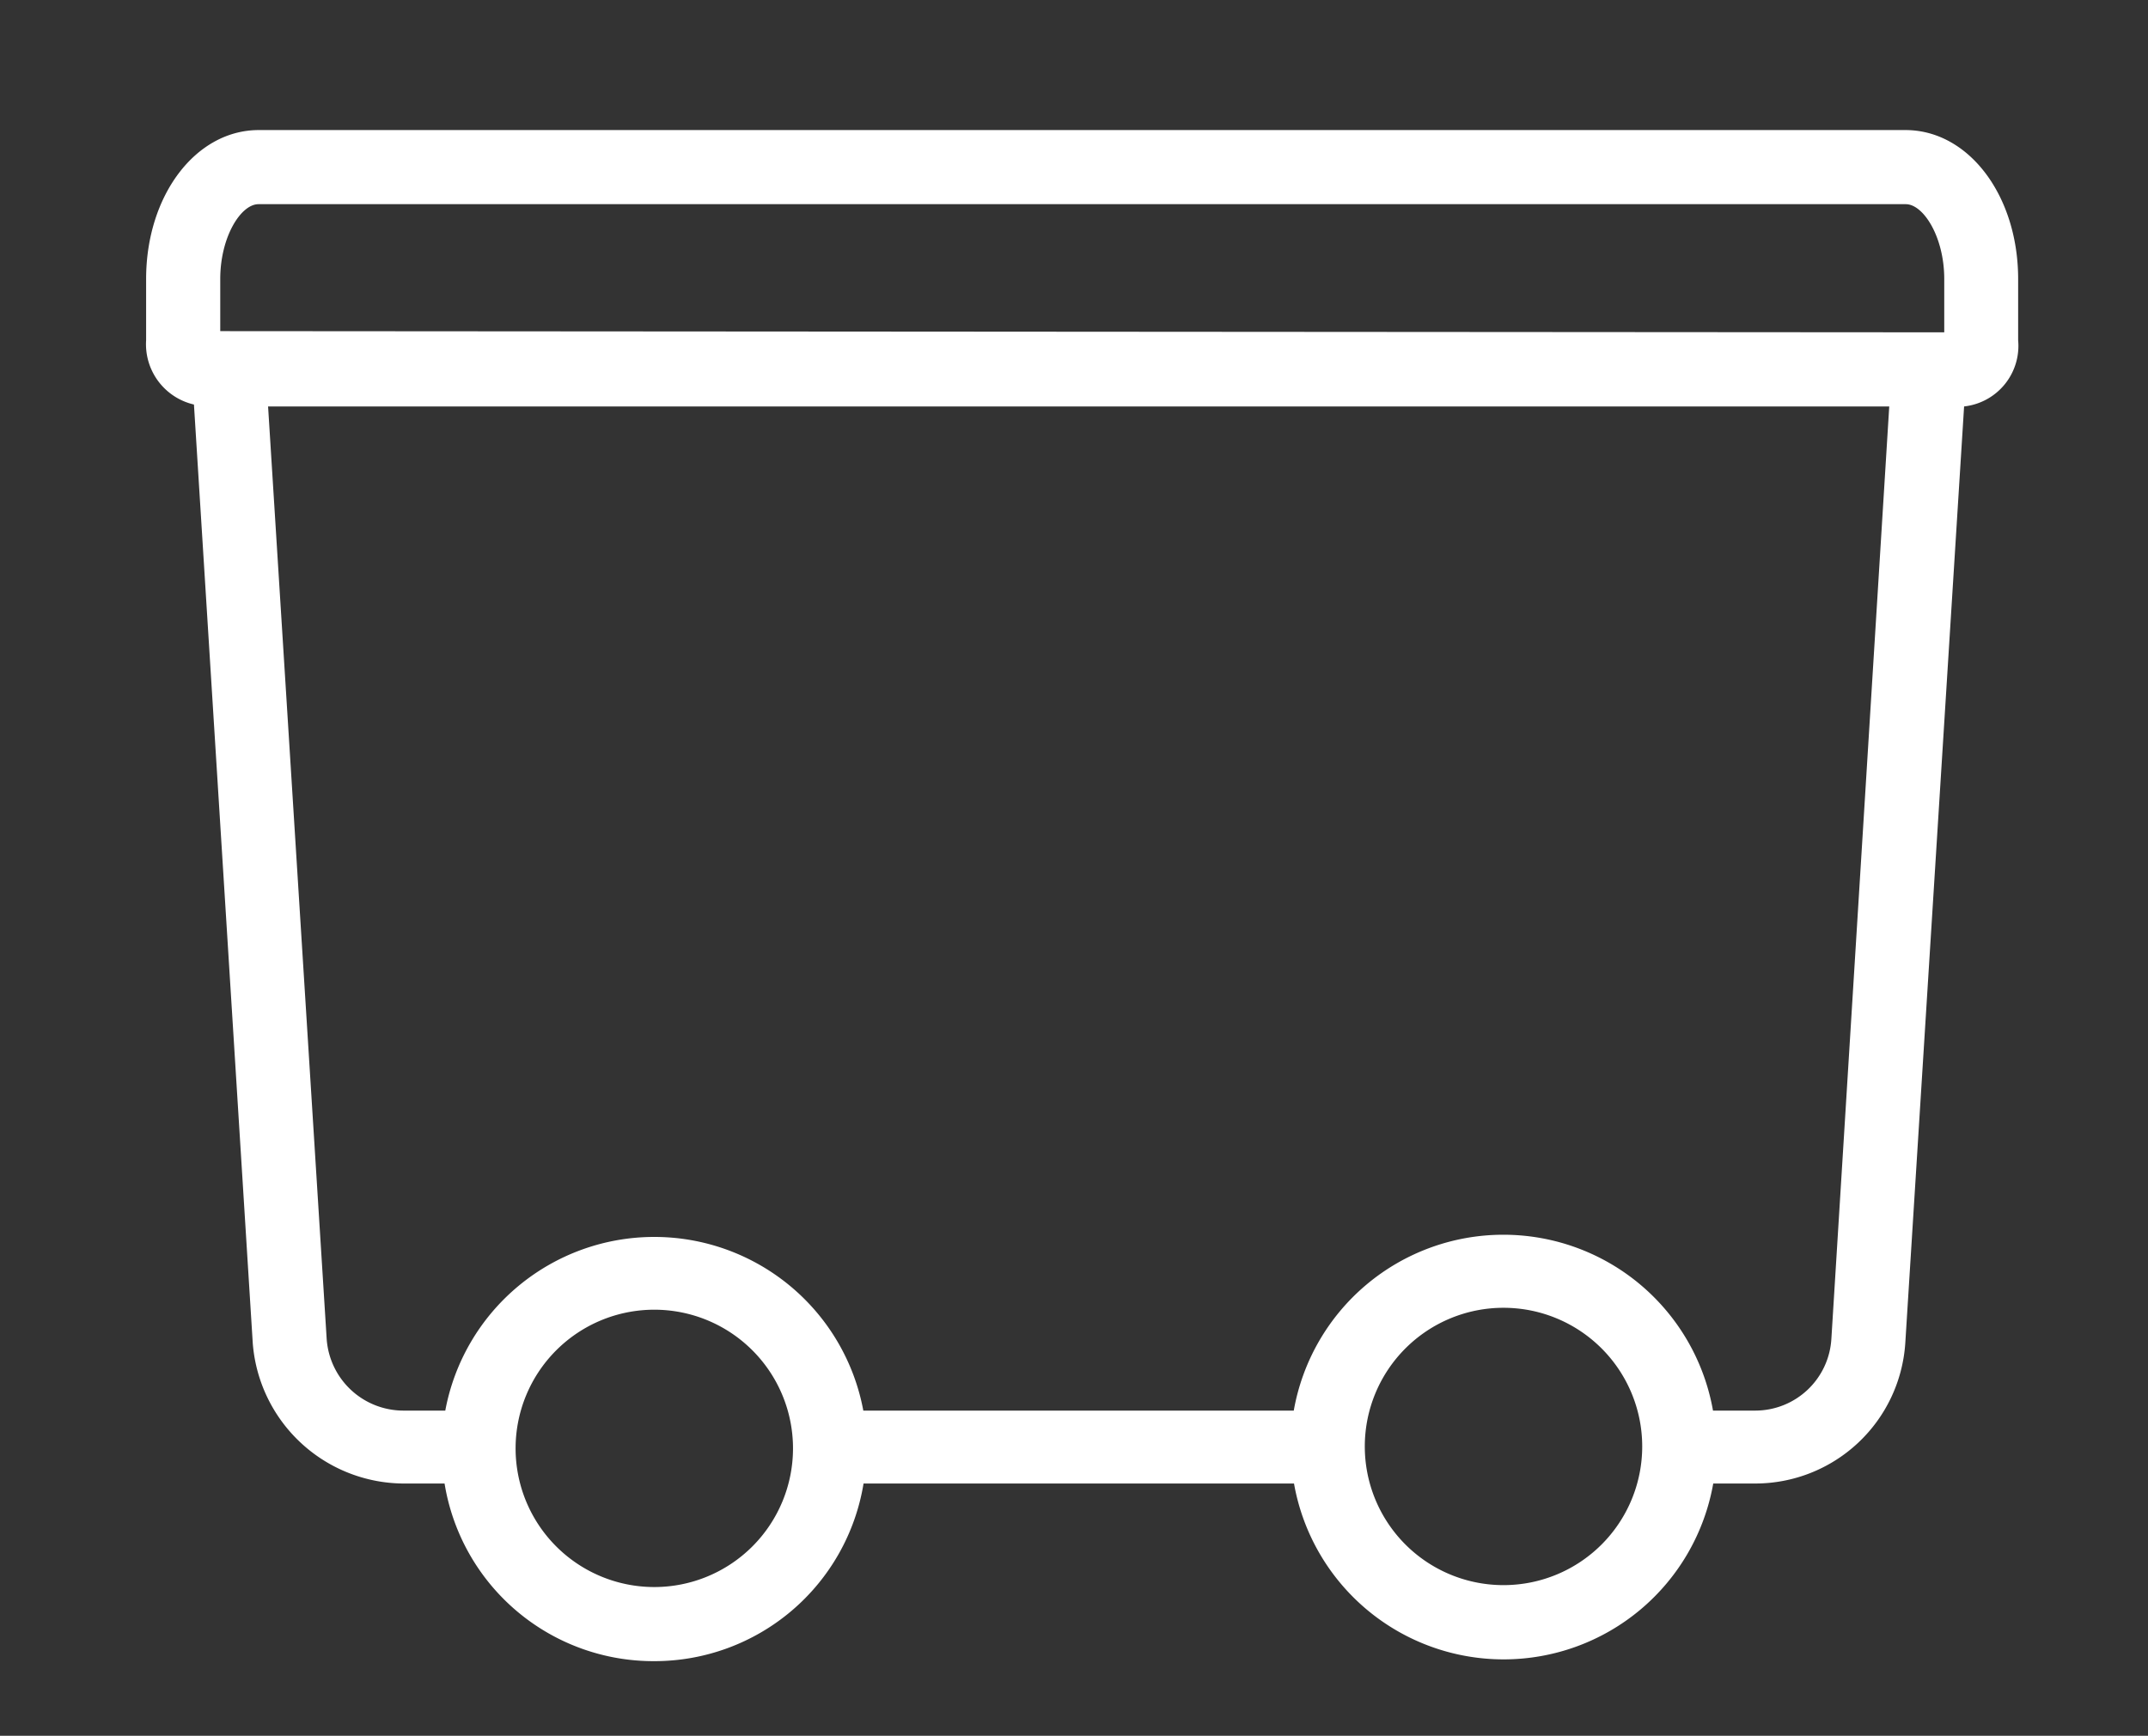 <svg xmlns="http://www.w3.org/2000/svg" viewBox="0 0 89.82 72.6"><rect x="0" y="0" width="89.82" height="72.6" fill="#333333" stroke="none"/><g id="f1ea74b4-d537-4b0b-9bbe-5585bf573a58" data-name="Form-weiss"><path d="M27.36,69.48a8.85,8.85,0,0,1-8.77-7.43H16.85a6.36,6.36,0,0,1-6.28-5.86L8.11,16.92a2.59,2.59,0,0,1-2-2.69V11.67c0-3.49,2.07-6.23,4.71-6.23H79.68c2.64,0,4.71,2.74,4.71,6.23v2.56A2.55,2.55,0,0,1,82.13,17L79.67,56.19a6.29,6.29,0,0,1-6.28,5.86H71.64a8.9,8.9,0,0,1-17.53,0h-18A8.86,8.86,0,0,1,27.36,69.48Zm0-14.7a5.8,5.8,0,1,0,5.8,5.8A5.8,5.8,0,0,0,27.36,54.78Zm35.52-.08a5.8,5.8,0,1,0,5.79,5.8A5.8,5.8,0,0,0,62.88,54.7ZM73.39,59a3.19,3.19,0,0,0,3.19-3L79,17H11.21L13.66,56a3.22,3.22,0,0,0,3.19,3h1.77A8.89,8.89,0,0,1,36.1,59h18a8.9,8.9,0,0,1,17.53,0Zm7.91-45.1V11.67c0-1.76-.87-3.13-1.61-3.13H10.81c-.74,0-1.6,1.37-1.6,3.13v2.18Z" style="fill:#fff"/></g></svg>
